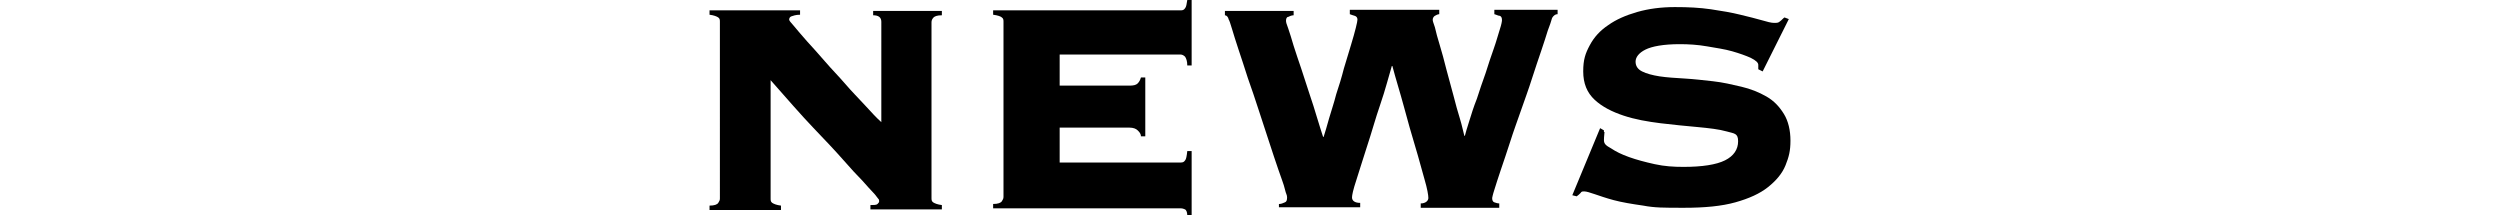 <?xml version="1.0" encoding="UTF-8"?>
<svg id="design" xmlns="http://www.w3.org/2000/svg" version="1.1" viewBox="0 0 458.4 39.5">
  <!-- Generator: Adobe Illustrator 29.0.0, SVG Export Plug-In . SVG Version: 2.1.0 Build 186)  -->
  <path d="M132,4c0-.3,0-.6-.3-.8s-.8-.4-1.6-.5v-.8h16.6v.8c-.8,0-1.3.2-1.6.3s-.4.4-.4.6.3.5.9,1.2c.6.7,1.4,1.7,2.4,2.8s2.1,2.3,3.3,3.7c1.2,1.4,2.5,2.7,3.7,4.1s2.4,2.6,3.6,3.9c1.1,1.2,2.1,2.3,3,3.1V4c0-.8-.5-1.2-1.5-1.2v-.8h12.6v.8c-.9,0-1.4.2-1.6.5-.2.2-.3.5-.3.8v32.2c0,.3,0,.6.3.8s.8.4,1.6.5v.8h-13.1v-.8c.6,0,1.1,0,1.3-.2s.3-.3.3-.5,0-.3-.2-.5-.4-.6-.9-1.1-1.1-1.2-2-2.2c-.9-.9-2.1-2.2-3.5-3.8s-3.3-3.6-5.5-5.9-4.8-5.3-7.8-8.7v21.7c0,.3,0,.6.3.8s.8.4,1.6.5v.8h-13.1v-.8c.9,0,1.4-.2,1.6-.5s.3-.5.3-.8V4Z"/>
  <path d="M209.2,25c0-.5-.3-.8-.6-1.1-.3-.3-.8-.5-1.5-.5h-12.8v6.4h22.2c.4,0,.6-.1.8-.4.2-.2.3-.8.4-1.7h.8v11.8h-.8c0-.6-.2-1-.4-1.1s-.5-.2-.8-.2h-34.4v-.8c.9,0,1.4-.2,1.6-.5s.3-.5.3-.8V4c0-.3,0-.6-.3-.8-.2-.2-.8-.4-1.6-.5v-.8h34.4c.4,0,.6-.1.8-.4.2-.2.3-.8.4-1.5h.8v12h-.8c0-.8-.2-1.3-.4-1.6-.2-.2-.5-.4-.8-.4h-22.2v5.7h12.8c.7,0,1.2-.1,1.5-.4s.5-.7.6-1.1h.8v10.8h-.8Z"/>
  <path d="M234.6,37.4c.4,0,.7-.2,1-.3s.4-.4.4-.9-.2-.6-.4-1.5-.7-2.1-1.2-3.6c-.5-1.5-1.1-3.2-1.7-5.1s-1.3-3.9-1.9-5.8-1.3-3.9-2-5.9c-.6-1.9-1.2-3.7-1.7-5.2s-.9-2.8-1.2-3.8-.5-1.6-.6-1.7c-.1-.5-.4-.8-.7-.8v-.8h12.6v.8c-.4,0-.8.2-1,.3-.3,0-.4.4-.4.7s.1.6.4,1.4.6,1.9,1,3.2.9,2.7,1.4,4.2,1,3.1,1.5,4.6,1,3,1.4,4.4.8,2.5,1.1,3.5h.1c.3-.9.6-2,1-3.4s.9-2.8,1.3-4.4c.5-1.5,1-3.1,1.4-4.7.5-1.6.9-3,1.3-4.3.4-1.3.7-2.4.9-3.2.2-.8.3-1.3.3-1.5,0-.4-.2-.6-.5-.7s-.7-.2-.9-.3v-.8h16.4v.8c-.3,0-.6.2-.8.3s-.4.4-.4.7.1.5.4,1.4c.2.9.5,2,.9,3.3.4,1.3.8,2.8,1.2,4.4s.9,3.2,1.3,4.8c.4,1.6.8,3,1.2,4.3s.6,2.4.8,3.1h.1c.1-.5.4-1.4.8-2.7s.8-2.6,1.4-4.1c.5-1.5,1-3.1,1.6-4.7.5-1.6,1-3.1,1.5-4.5.5-1.4.8-2.6,1.1-3.5s.4-1.5.4-1.7c0-.4-.1-.7-.4-.8-.3,0-.6-.2-1-.3v-.8h11.6v.8c-.4,0-.6.2-.8.4s-.3.5-.4.9c0,0-.2.7-.6,1.7-.3,1-.7,2.2-1.2,3.7s-1.1,3.2-1.7,5.1c-.6,1.9-1.3,3.8-2,5.8s-1.4,3.9-2,5.8-1.2,3.6-1.7,5.1c-.5,1.5-.9,2.7-1.2,3.7-.3.9-.4,1.5-.4,1.5,0,.4.1.7.4.8s.6.2.9.2v.8h-14.4v-.8c.9,0,1.4-.5,1.4-1s-.2-1.7-.7-3.4-1-3.7-1.7-6-1.4-4.8-2.1-7.4-1.5-5.1-2.1-7.4h-.1c-.6,2-1.2,4.4-2.1,7s-1.6,5.2-2.4,7.6c-.8,2.4-1.4,4.5-2,6.3-.6,1.8-.8,2.8-.8,3.2,0,.6.5,1,1.5,1v.8h-14.9v-.8h0v.2Z"/>
  <path d="M294.2,24.2c0,.3-.1.8-.1,1.5s.4,1,1.3,1.5c.9.6,1.9,1.1,3.3,1.6,1.4.5,2.9.9,4.7,1.3s3.5.5,5.3.5c3.4,0,6-.4,7.6-1.2,1.6-.8,2.4-2,2.4-3.5s-.7-1.4-2.1-1.8-3.2-.6-5.3-.8-4.4-.4-6.8-.7-4.7-.7-6.8-1.4c-2.1-.7-3.9-1.6-5.3-2.9-1.4-1.3-2.1-3-2.1-5.2s.4-3.3,1.2-4.8,1.9-2.7,3.4-3.7c1.4-1,3.2-1.8,5.3-2.4s4.4-.9,6.9-.9,4.5.1,6.6.4c2,.3,3.8.6,5.4,1s2.9.7,3.9,1c1,.3,1.8.5,2.3.5s.8,0,1.1-.3c.3-.2.5-.5.8-.7l.8.3-4.8,9.6-.8-.4v-.8c0-.4-.4-.8-1.4-1.3-.9-.4-2-.8-3.4-1.2s-2.9-.6-4.6-.9-3.4-.4-5-.4c-3,0-5.1.4-6.3,1s-1.8,1.4-1.8,2.2.4,1.4,1.2,1.8,1.9.7,3.2.9,2.9.3,4.6.4,3.4.3,5.2.5,3.5.6,5.2,1,3.2,1,4.6,1.8,2.4,1.9,3.2,3.2c.8,1.3,1.2,3,1.2,4.9s-.3,3-.9,4.5c-.6,1.5-1.7,2.8-3.2,4s-3.5,2.1-6,2.8-5.6,1-9.4,1-5.4,0-7.5-.4c-2.1-.3-3.9-.6-5.4-1s-2.6-.8-3.5-1.1-1.5-.5-1.9-.5-.5,0-.7.3c-.2.2-.4.4-.7.6l-.8-.2,5.1-12.3.7.4h0v.3Z"/>
</svg>